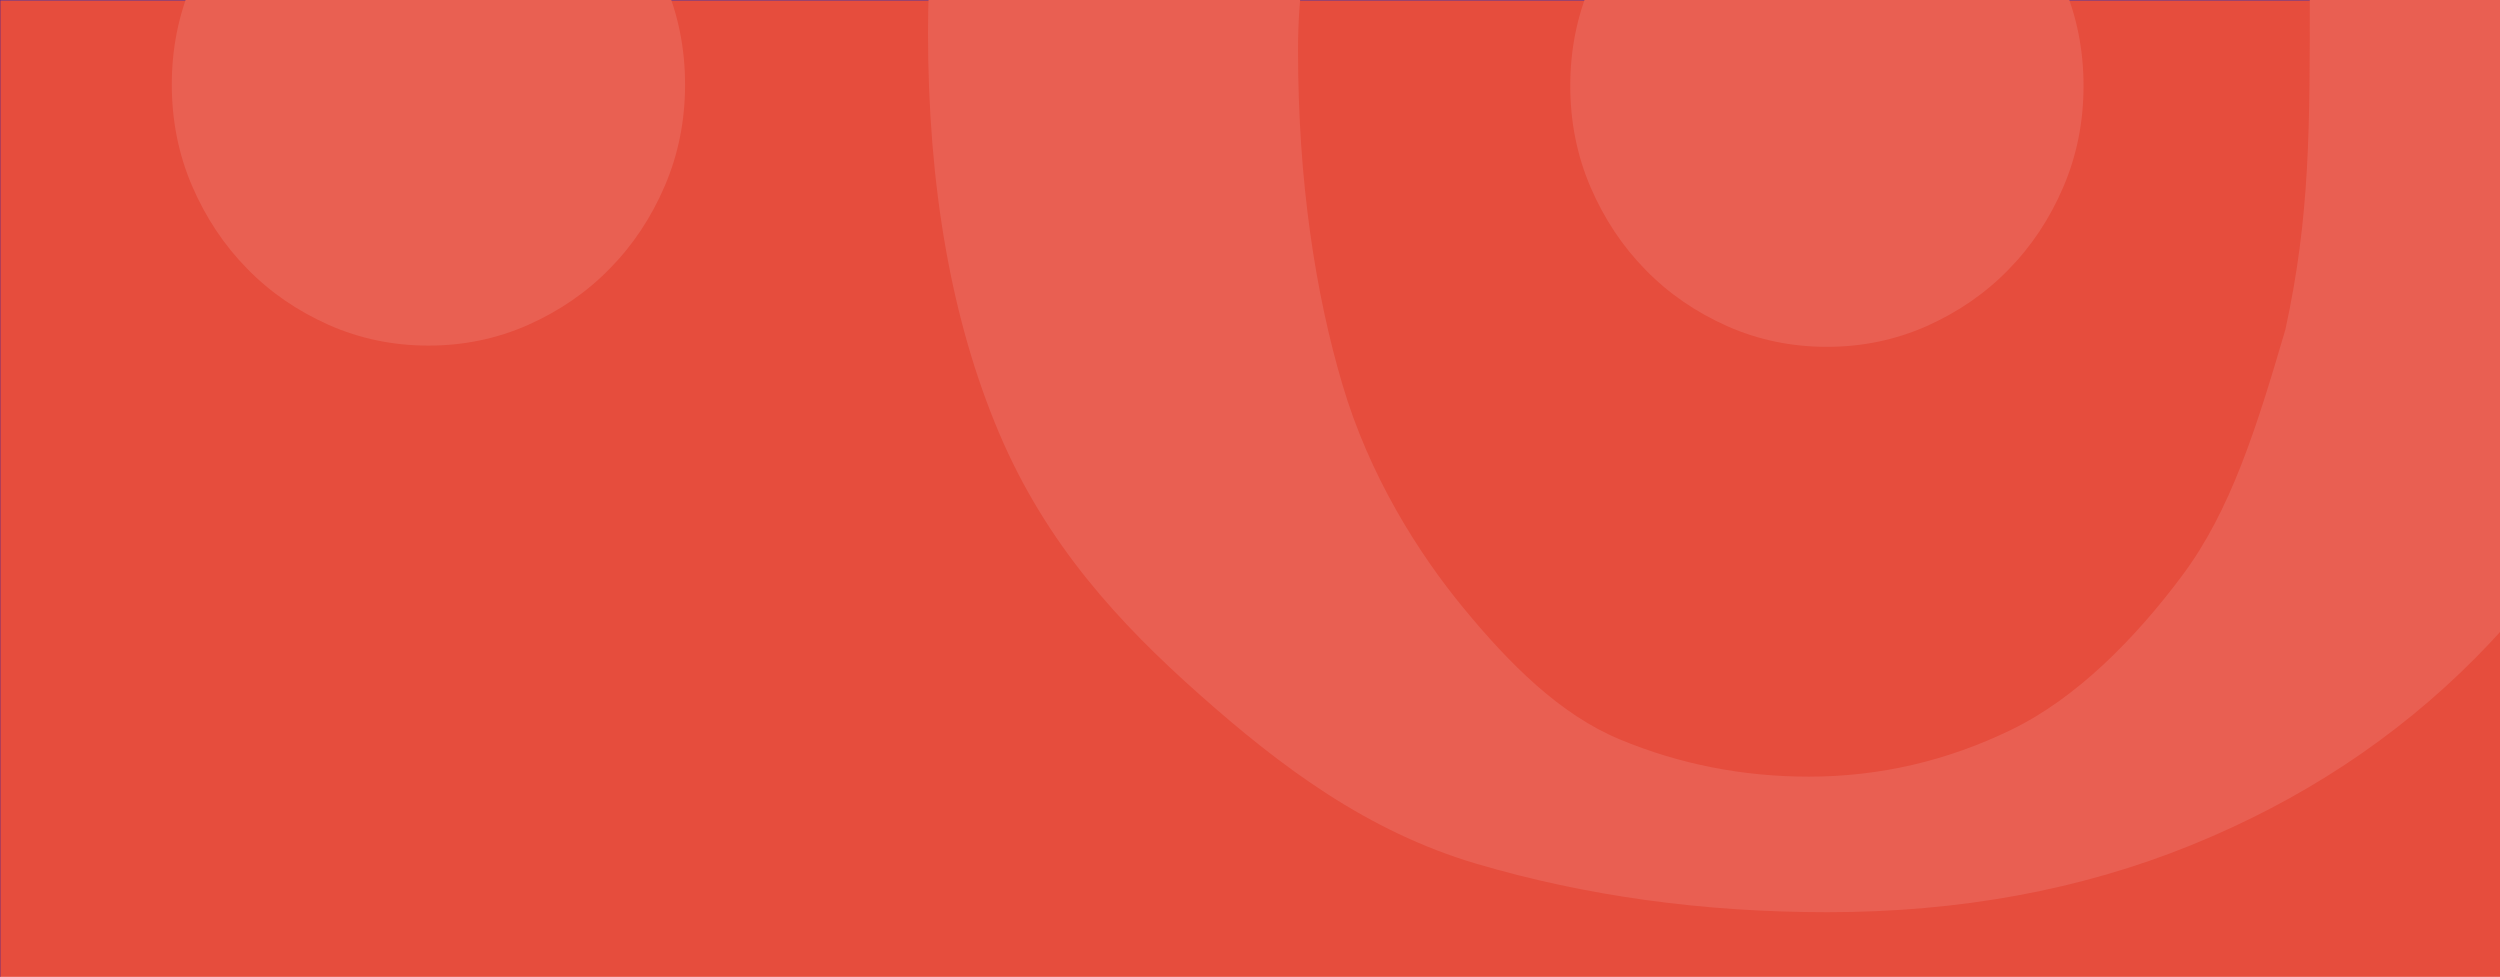 <svg xmlns="http://www.w3.org/2000/svg" width="3414" height="1334" viewBox="0 0 3413.33 1333.33"><path d="M.01.01h3468.84v1353.77H.01z" fill="#e64d3d" stroke="#562381" stroke-width="1.02" stroke-linecap="round" stroke-linejoin="round"/><g clip-rule="evenodd"><path d="M2143.94 117.01c0-48.91 9.11-95.05 27.69-138.42 18.57-43.26 43.71-80.99 75.35-113.16 31.54-32.18 68.62-57.65 111.28-76.62 42.55-18.85 87.93-28.23 136.02-28.23 48.19 0 93.47 9.37 136.13 28.23 42.55 18.96 79.73 44.43 111.27 76.62s56.71 69.9 75.35 113.16c18.58 43.37 27.69 89.51 27.69 138.42s-9.11 95.05-27.69 138.31c-18.57 43.37-43.7 81.09-75.35 113.17-31.54 32.29-68.73 57.65-111.27 76.62-42.65 18.85-87.93 28.23-136.13 28.23-48.09 0-93.47-9.37-136.02-28.23-42.65-18.96-79.73-44.33-111.28-76.62-31.54-32.07-56.71-69.8-75.35-113.17-18.58-43.26-27.69-89.4-27.69-138.31zM3153.61-10.74c0-146.74-40.64-304.48-74.85-420.83-34.51-116.23-32.55-209.17-93.76-290.36-61.22-81.31-117.8-143.91-204.82-188.02-86.97-44-182.1-66-285.16-66-109.67 0-207.99 27.66-294.96 83.01-87.02 55.23-160.61 130.3-220.75 225.22-60.22 94.8-105.87 205.94-136.97 333.41-31.06 127.58-70.1 257.81-70.1 402.18 0 180.65 23.96 333.06 60.68 457.13 36.67 124.18 103.34 229.93 165.73 305.56 62.3 75.64 131.33 144.91 213.04 178.82 81.62 33.88 167.65 50.8 257.86 50.8 96.59 0 189-21.43 277.1-64.3 88.05-42.86 167.81-123.02 233.34-211.02s100.67-199.82 140.37-335.22c33.84-155.86 33.28-275.18 33.28-460.37zM1267.04 43.3c0-167.04 29.33-323.87 88.65-470.73 59.15-146.74 142.24-275.34 249.74-386.02 107.51-110.57 237.45-197.43 389.95-260.71 152.63-63.17 322.31-94.81 509.24-94.81 171.83 0 331.88 24.95 480.21 74.51 148.28 49.67 277.14 124.18 386.72 223.51 109.53 99.34 196.12 225.1 259.45 377.52 63.37 152.41 95.08 330.11 95.08 533.33 0 169.31-30.63 327.28-91.93 474.02-61.22 146.74-146.03 274.77-254.49 384.32-108.59 109.43-238.14 194.71-388.36 255.61-150.48 61.01-315.92 91.4-496.3 91.4-169.76 0-329.38-21.98-478.7-66-149.27-44-267.52-132.64-378.14-230.84-110.74-98.21-209.97-205.87-274.42-358.28-64.41-152.41-96.72-334.65-96.72-546.83z" fill="#e95f52"/><path d="M234.56 115.32c0-48.91 9.11-95.05 27.69-138.42 18.57-43.26 43.71-80.99 75.35-113.16 31.54-32.18 68.62-57.65 111.28-76.62 42.55-18.85 87.93-28.23 136.02-28.23 48.19 0 93.47 9.37 136.13 28.23 42.55 18.96 79.73 44.43 111.27 76.62S889-66.36 907.65-23.1c18.58 43.37 27.69 89.51 27.69 138.42s-9.11 95.05-27.69 138.31c-18.57 43.37-43.7 81.09-75.35 113.17-31.54 32.29-68.73 57.65-111.27 76.62-42.65 18.85-87.93 28.23-136.13 28.23-48.09 0-93.47-9.37-136.02-28.23-42.65-18.96-79.73-44.33-111.28-76.62-31.54-32.07-56.71-69.8-75.35-113.17-18.58-43.26-27.69-89.4-27.69-138.31z" fill="#e96052"/></g></svg>